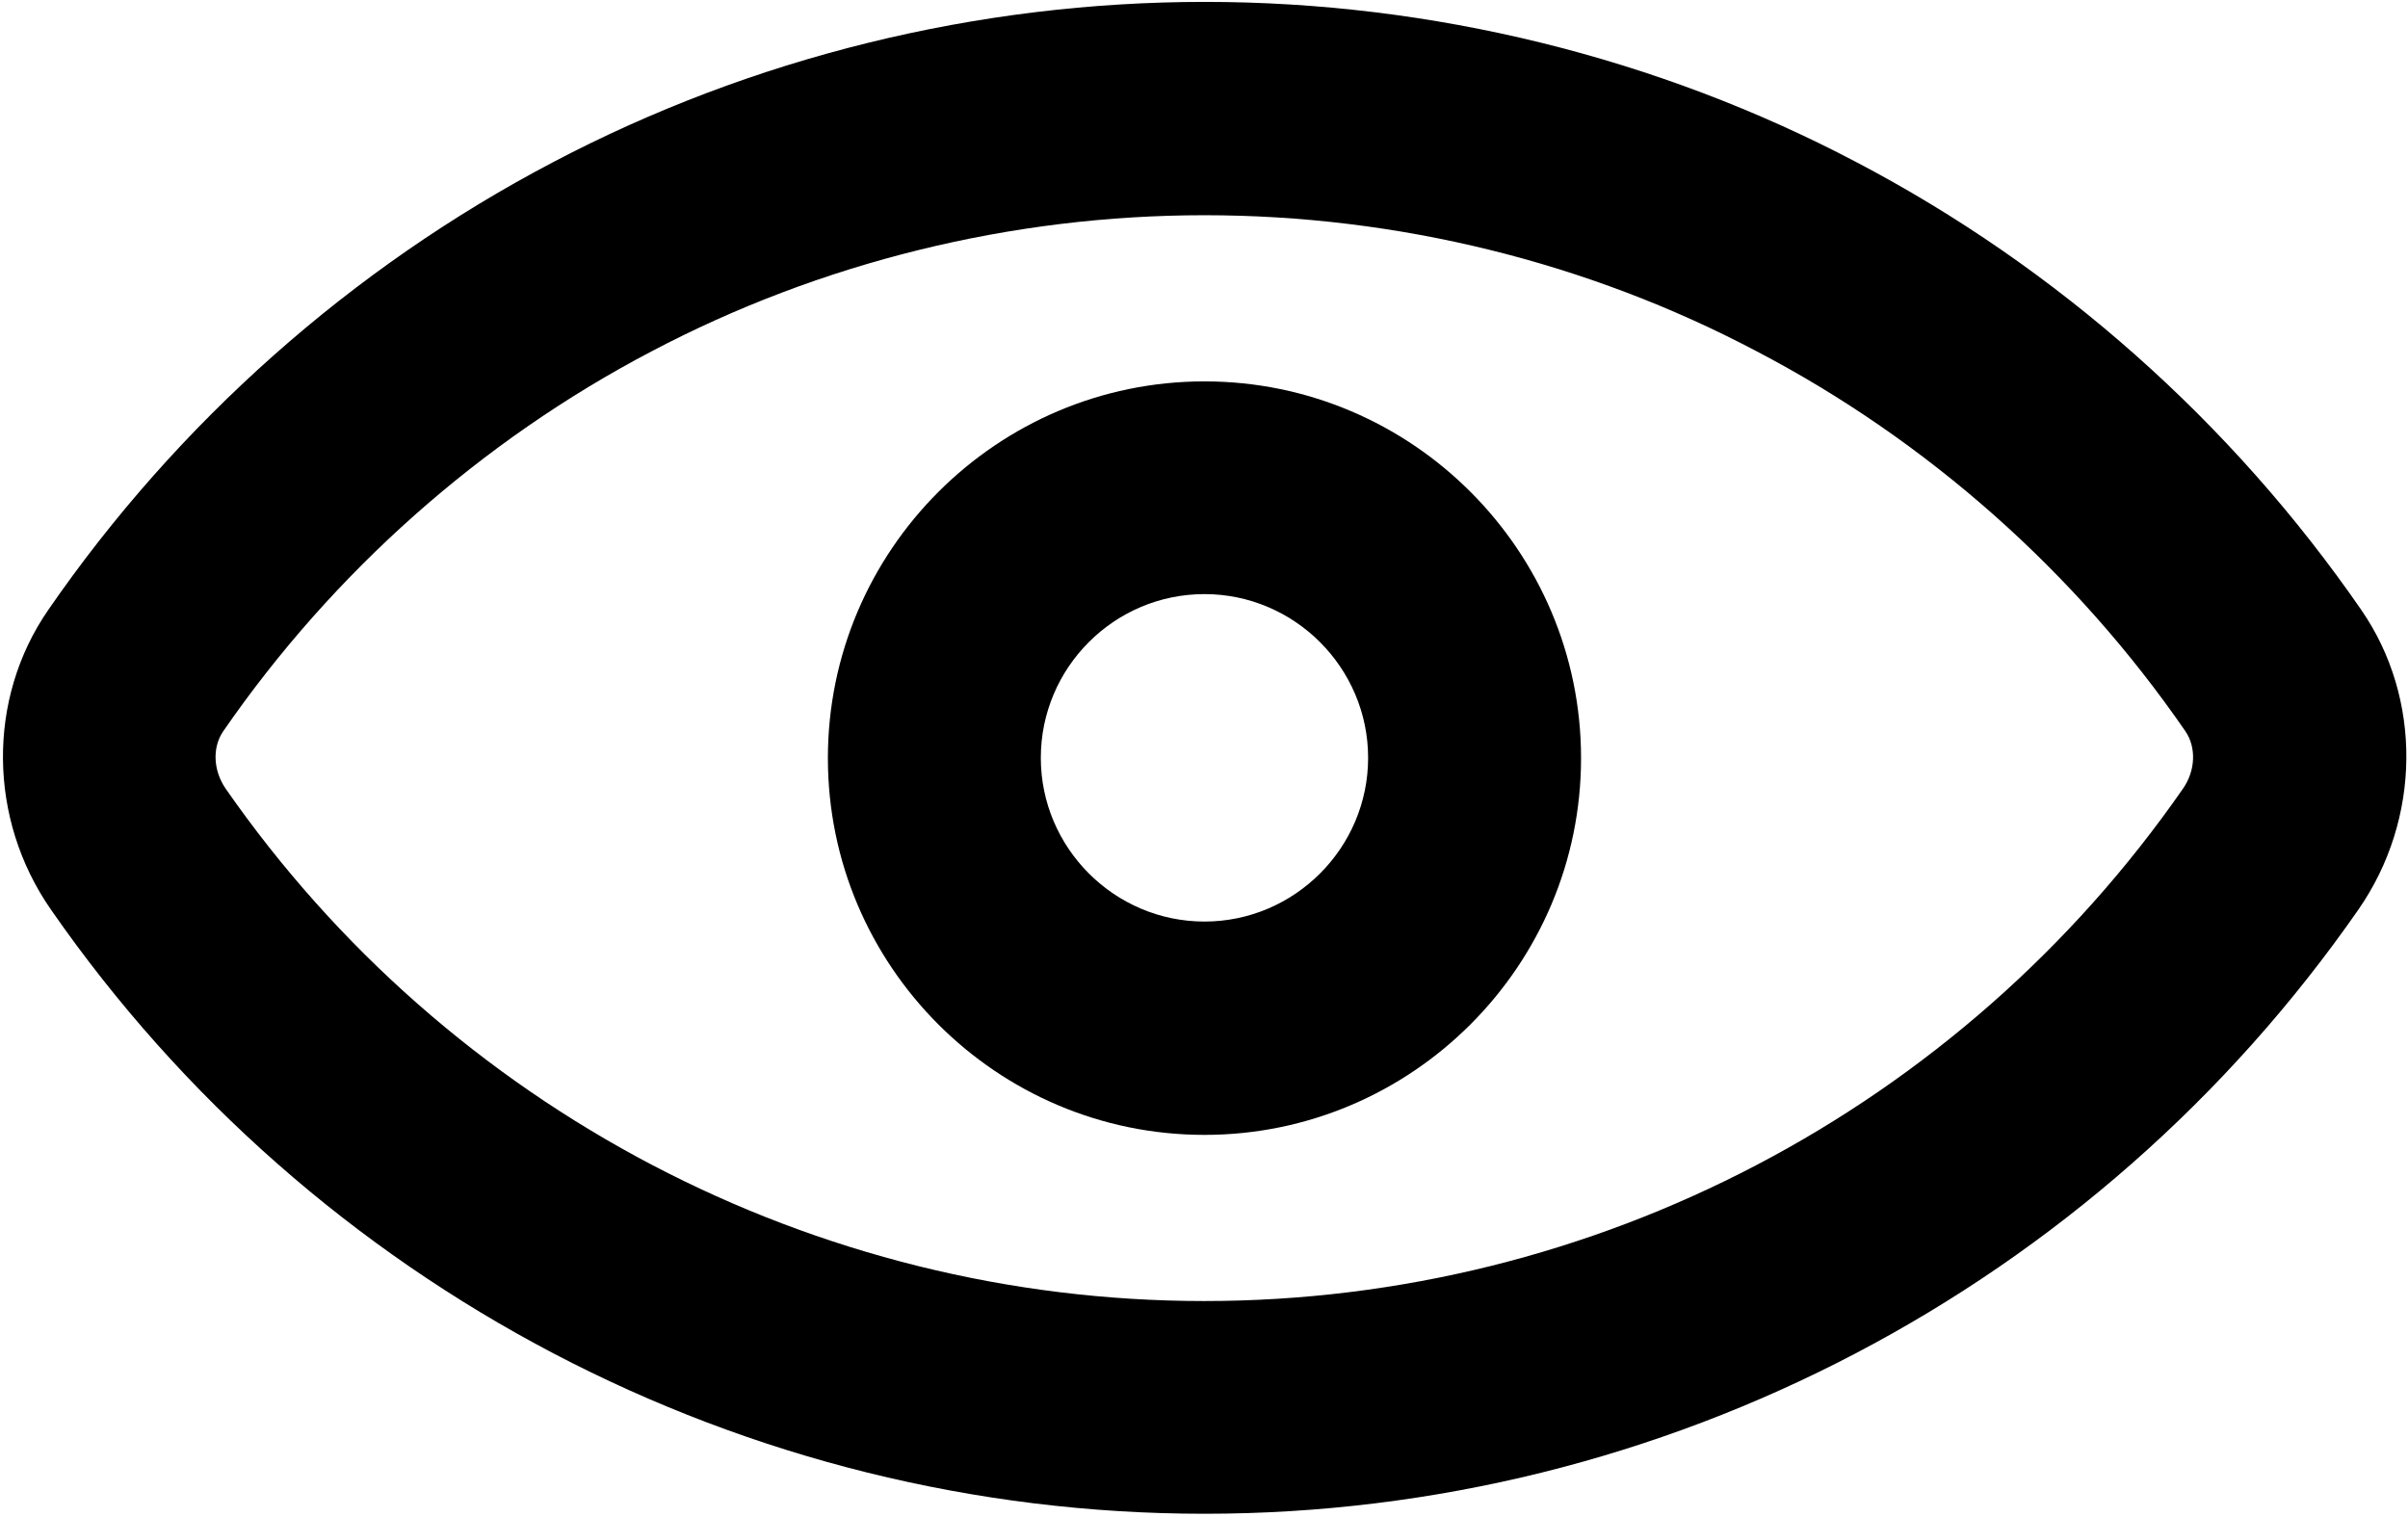 <?xml version="1.0" encoding="UTF-8"?> <svg xmlns="http://www.w3.org/2000/svg" width="689" height="434" viewBox="0 0 689 434" fill="none"><path d="M344.634 433.142C213.121 433.142 89.703 368.531 14.59 260.294C-3.427 234.432 -3.775 199.949 13.807 174.523C50.797 120.883 100.67 76.648 158.027 46.519C215.036 16.477 279.617 0.542 344.721 0.542C409.651 0.542 474.145 16.39 531.067 46.345C588.599 76.473 638.558 120.796 675.636 174.523C693.13 199.862 692.782 234.345 674.852 260.207C599.565 368.531 476.234 433.142 344.634 433.142ZM344.634 61.583C289.453 61.583 234.706 75.08 186.314 100.594C137.66 126.108 95.273 163.725 63.853 209.266C60.72 213.881 60.981 220.412 64.549 225.637C128.347 317.416 233.053 372.275 344.547 372.275C456.215 372.275 560.921 317.416 624.632 225.637C628.2 220.499 628.462 213.881 625.328 209.266C593.908 163.638 551.434 126.02 502.606 100.507C454.301 74.993 399.728 61.583 344.634 61.583Z" fill="black"></path><path d="M344.634 324.731C285.187 324.731 236.882 276.316 236.882 216.93C236.882 157.543 285.274 109.128 344.634 109.128C403.993 109.128 452.385 157.543 452.385 216.93C452.385 276.316 403.993 324.731 344.634 324.731ZM344.634 169.995C318.784 169.995 297.808 191.068 297.808 216.843C297.808 242.618 318.871 263.69 344.634 263.69C370.396 263.69 391.459 242.618 391.459 216.843C391.459 191.068 370.396 169.995 344.634 169.995Z" fill="black"></path></svg> 
